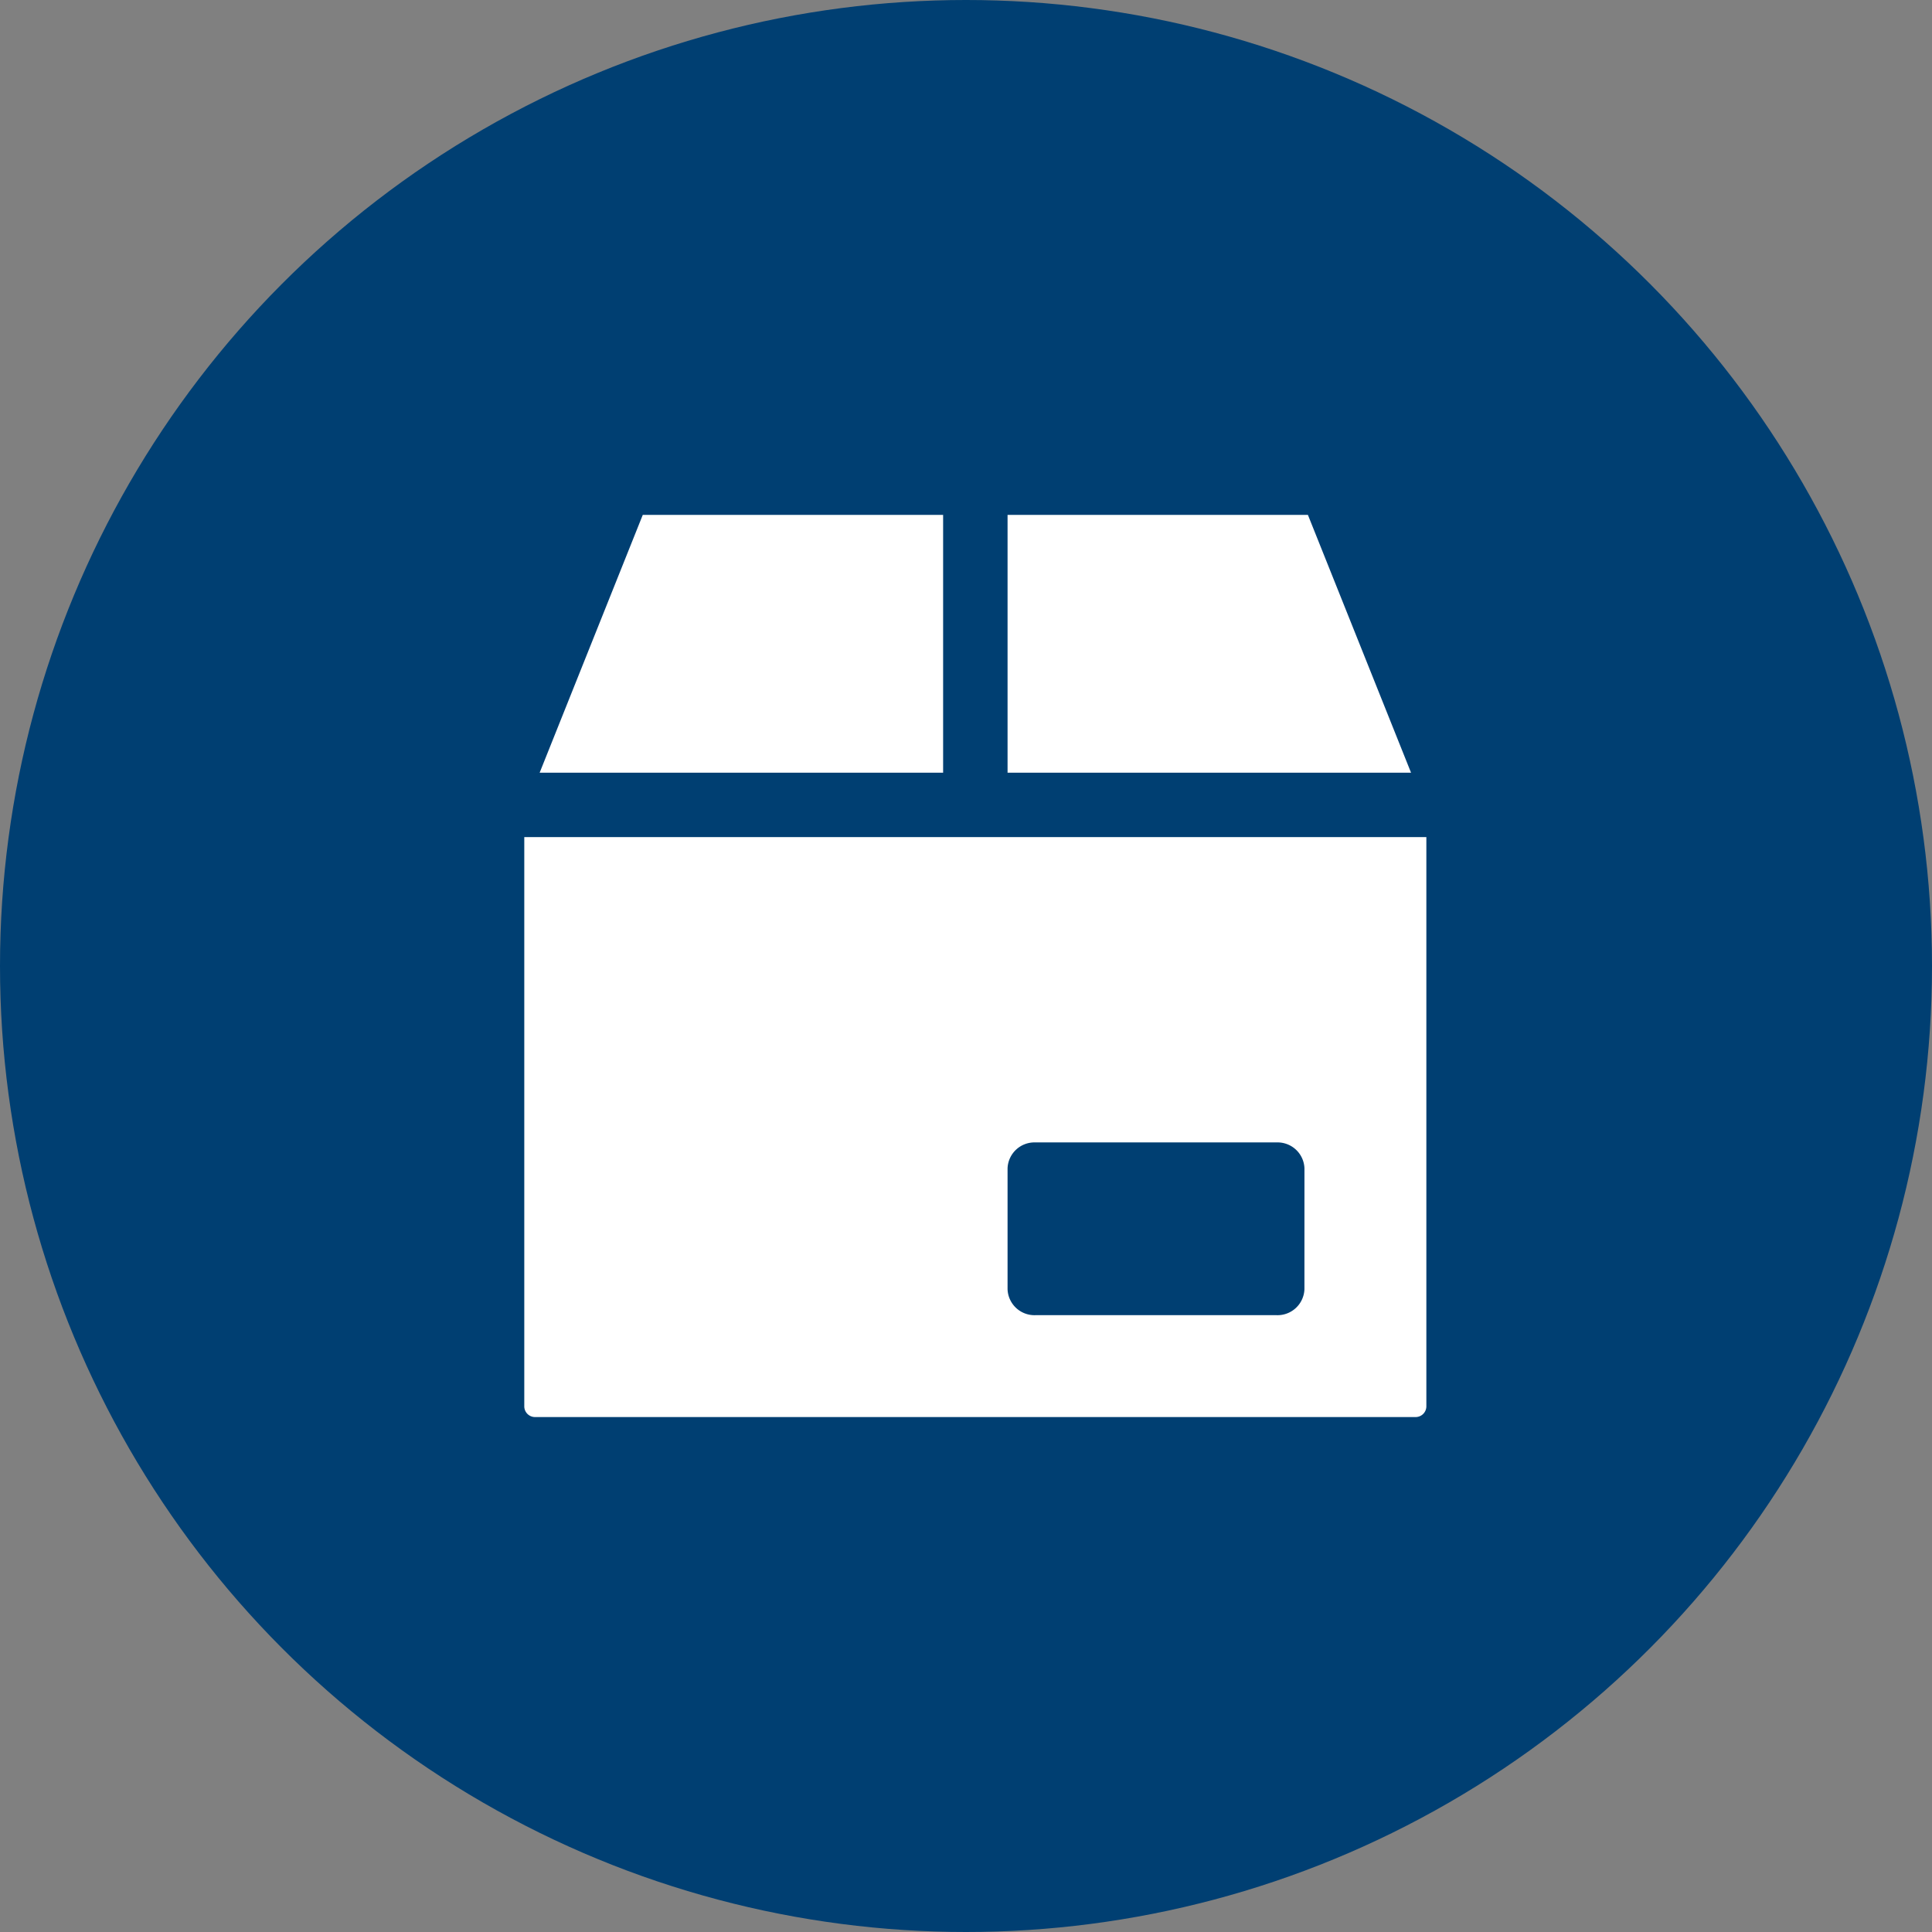 <svg xmlns="http://www.w3.org/2000/svg" width="82" height="82" viewBox="0 0 82 82">
  <rect x="0" y="0" width="82" height="82" fill="#808080" stroke="none"/>
  <g id="Groupe_8703" data-name="Groupe 8703" transform="translate(-824.048 -516.446)">
    <circle id="Ellipse_810" data-name="Ellipse 810" cx="41" cy="41" r="41" transform="translate(824.048 516.446)" fill="#003f72"/>
    <g id="Groupe_8702" data-name="Groupe 8702">
      <path id="Tracé_42839" data-name="Tracé 42839" d="M866.812,549.242h17.125L879.56,538.3H866.812Z" fill="#fff"/>
      <path id="Tracé_42840" data-name="Tracé 42840" d="M846.952,549.242h17.125V538.3H851.329Z" fill="#fff"/>
      <path id="Tracé_42841" data-name="Tracé 42841" d="M846.3,551.976v24.158a.456.456,0,0,0,.456.456h37.375a.456.456,0,0,0,.456-.456V551.976Zm33.112,19.19a1.143,1.143,0,0,1-1.181,1.1H867.993a1.143,1.143,0,0,1-1.181-1.1v-5.132a1.142,1.142,0,0,1,1.181-1.1h10.239a1.142,1.142,0,0,1,1.181,1.1Z" fill="#fff"/>
    </g>
  </g>
</svg>
